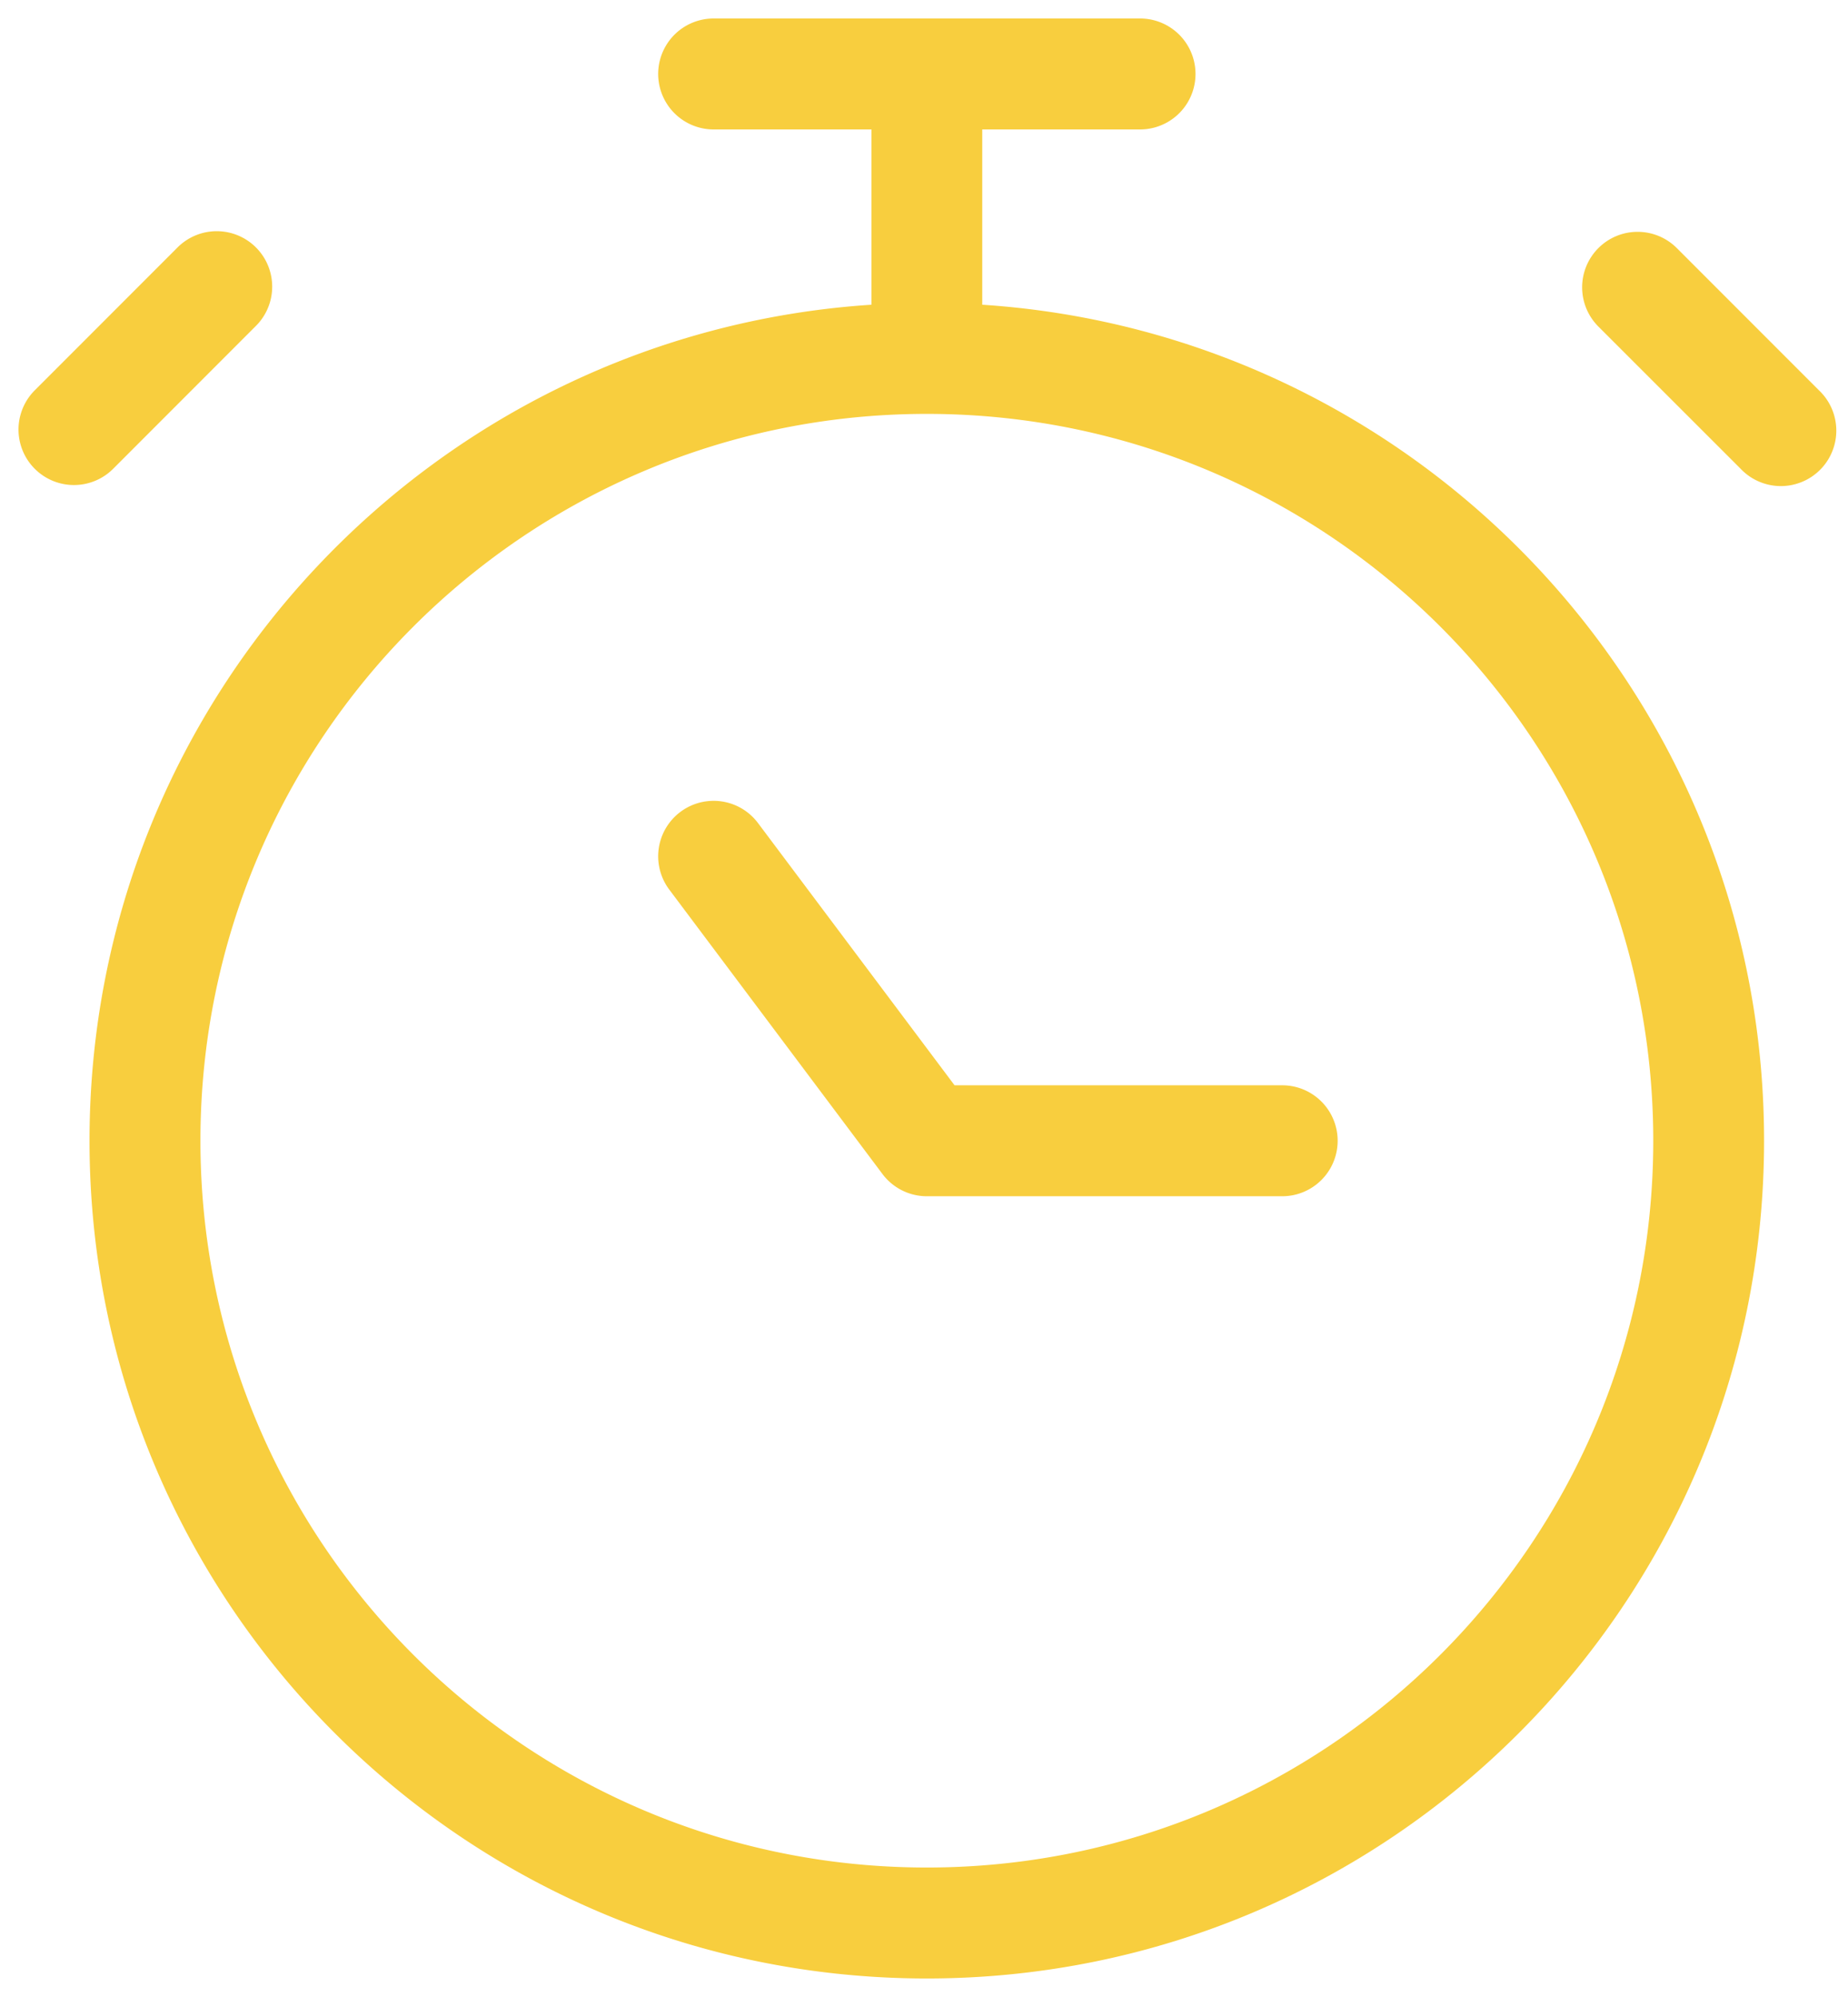 <svg width="50" height="54" viewBox="0 0 50 54" fill="none" xmlns="http://www.w3.org/2000/svg"><path fill-rule="evenodd" clip-rule="evenodd" d="M19.308.5a1.5 1.5 0 0 0 0 3h4.27v4.74C11.764 9.012 2.422 18.838 2.422 30.845c0 12.512 10.142 22.654 22.654 22.654 12.511 0 22.653-10.142 22.653-22.654 0-12.007-9.341-21.832-21.153-22.605V3.5h4.27a1.5 1.5 0 0 0 0-3h-11.54M5.423 30.845c0-10.837 8.772-19.626 19.603-19.653h.102c10.83.027 19.603 8.816 19.603 19.653 0 10.855-8.8 19.654-19.654 19.654-10.855 0-19.654-8.8-19.654-19.654m15.085-8.59a1.5 1.5 0 1 0-2.4 1.8l5.769 7.692a1.5 1.5 0 0 0 1.2.6h9.615a1.5 1.5 0 0 0 0-3h-8.865zM43.247 6.708a1.5 1.5 0 0 1 2.121 0l3.846 3.846a1.5 1.5 0 1 1-2.12 2.121L43.246 8.83a1.5 1.5 0 0 1 0-2.121M6.907 8.83a1.5 1.5 0 1 0-2.122-2.12L.94 10.555a1.5 1.5 0 1 0 2.122 2.121z" fill="#F8CE3E"/></svg>